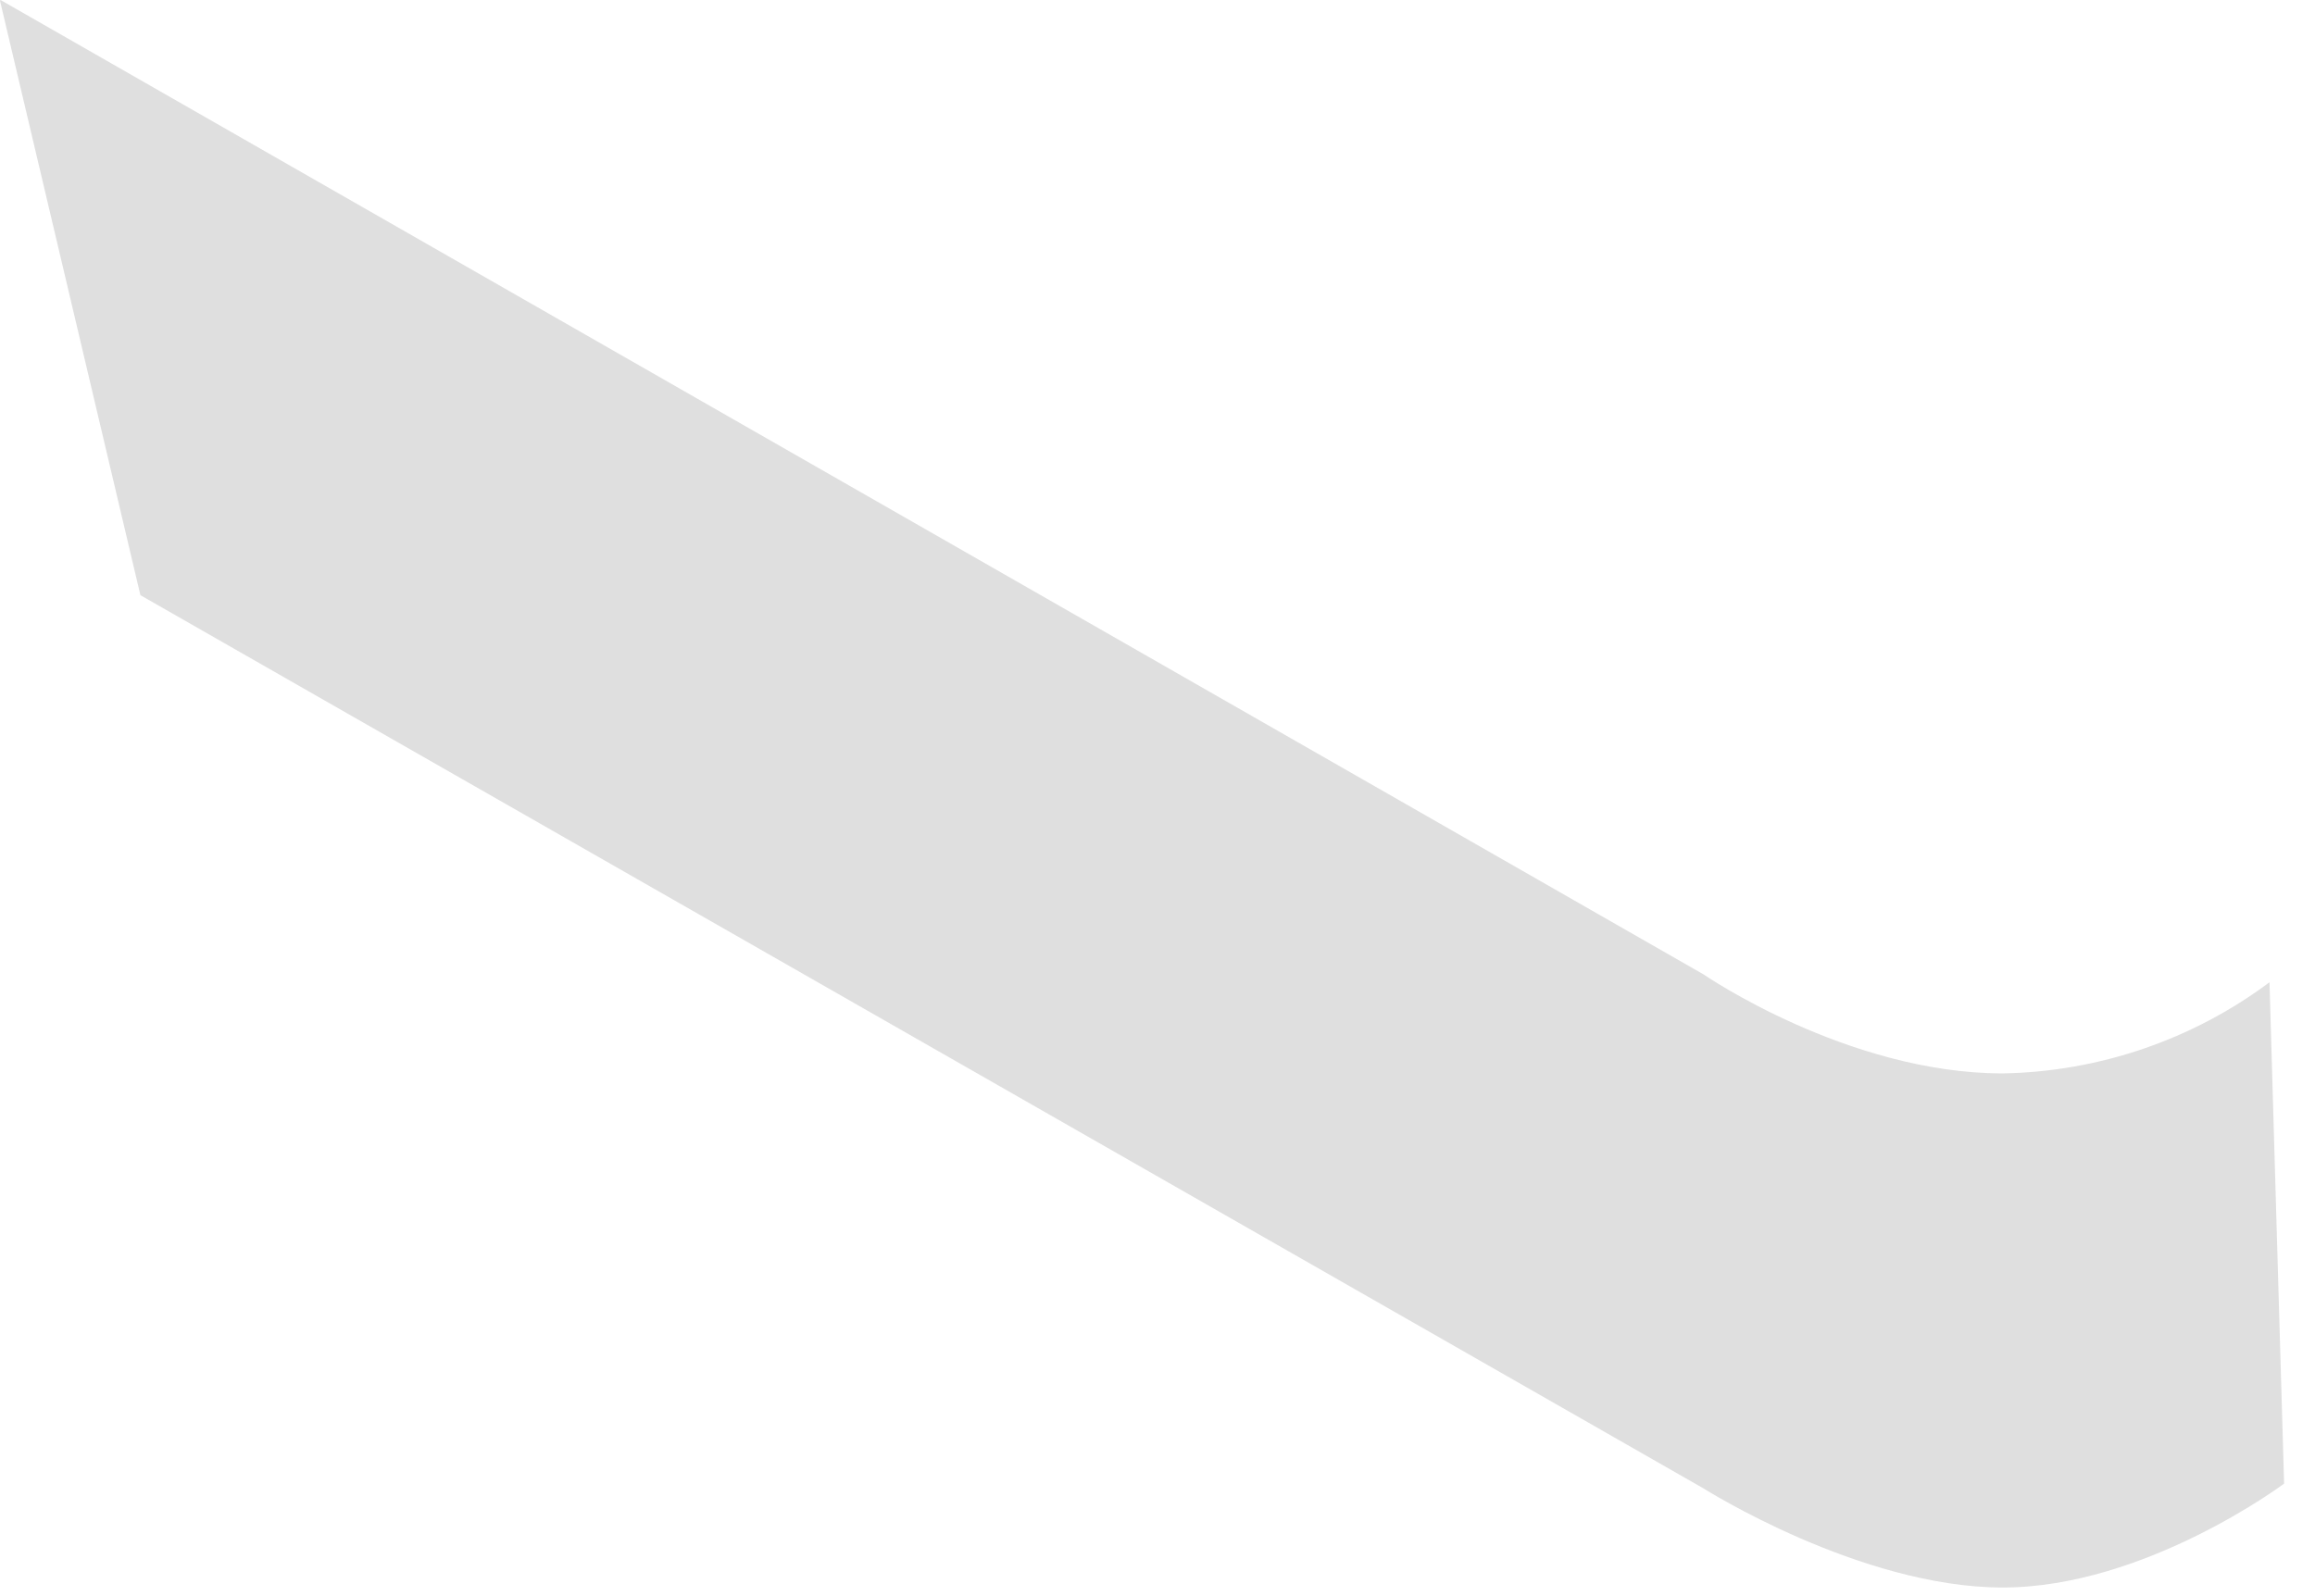 <?xml version="1.0" encoding="utf-8"?>
<svg xmlns="http://www.w3.org/2000/svg" fill="none" height="100%" overflow="visible" preserveAspectRatio="none" style="display: block;" viewBox="0 0 29 20" width="100%">
<path d="M0 0.009L1.759 7.458L21.341 18.651C21.341 18.651 23.301 19.892 25.088 19.892C26.875 19.892 28.613 18.59 28.613 18.59L28.43 12.308C27.464 13.029 26.295 13.429 25.088 13.45C23.142 13.45 21.341 12.21 21.341 12.21L0.007 0" fill="#D4D4D4" fill-opacity="0.75" id="Vector"/>
</svg>